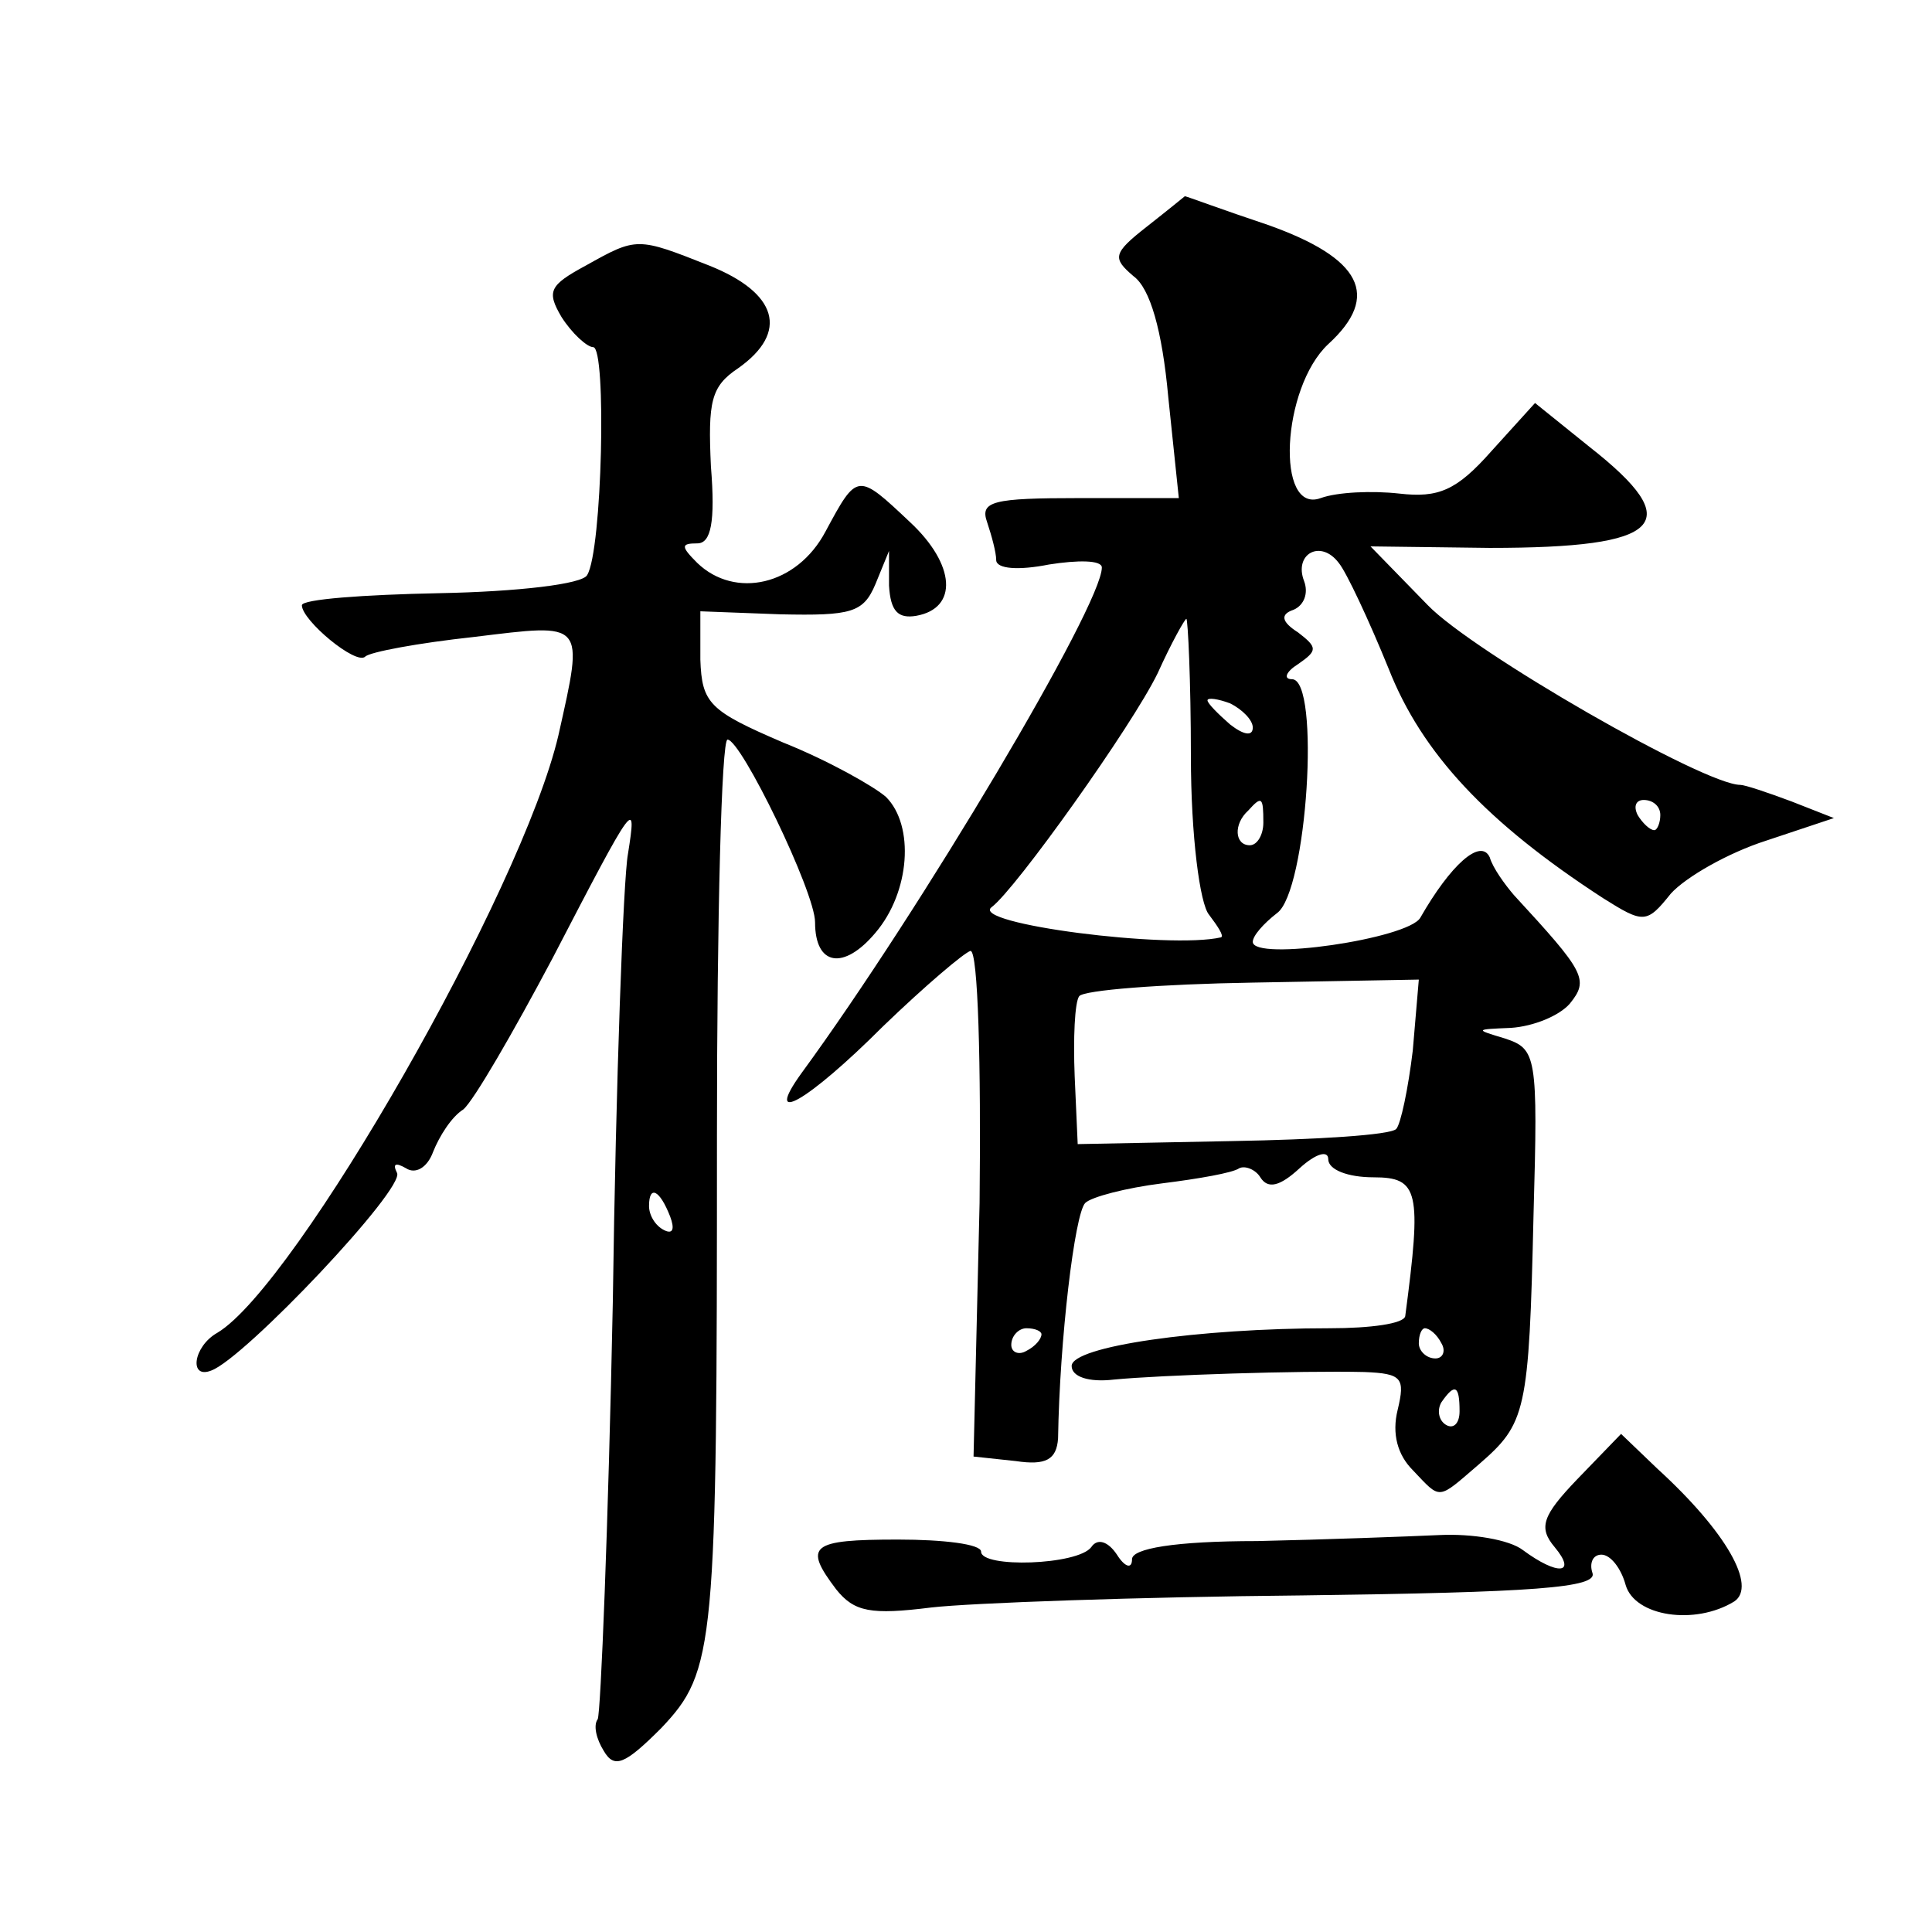 <?xml version="1.0" standalone="no"?>
<!DOCTYPE svg PUBLIC "-//W3C//DTD SVG 20010904//EN"
 "http://www.w3.org/TR/2001/REC-SVG-20010904/DTD/svg10.dtd">
<svg version="1.0" xmlns="http://www.w3.org/2000/svg"
 width="128pt" height="128pt" viewBox="0 0 128 128"
 preserveAspectRatio="xMidYMid meet">
<g transform="translate(0,128) scale(0.1,-0.1)"
fill="#0" stroke="none">
<path d="M760 1130 c-23 -18 -23 -21 -9 -33 11 -8 19 -36 23 -80 l7 -67 -66 0 c-57
0 -66 -2 -61 -16 3 -9 6 -20 6 -25 0 -6 15 -7 35 -3 19 3 35 3 35 -2 0 -25 -120
-227 -199 -335 -26 -36 4 -19 54 31 28 27 54 49 58 50 5 0 7 -75 6 -167 l-4 -168
28 -3 c20 -3 27 1 28 15 1 65 11 149 18 156 4 4 27 10 51 13 24 3 47 7 51 10 4
2 11 -1 14 -6 5 -8 13 -6 26 6 11 10 19 12 19 6 0 -7 13 -12 30 -12 30 0 32 -9
21 -92 -1 -5 -23 -8 -50 -8 -87 0 -171 -12 -171 -25 0 -7 11 -11 28 -9 31 3 123
6 166 5 25 -1 27 -4 22 -25 -4 -16 0 -30 10 -40 19 -20 16 -20 44 4 31 27 33 34
36 165 3 106 2 110 -19 117 -20 6 -20 6 4 7 15 1 32 8 39 16 13 16 10 21 -37 72
-6 7 -14 18 -16 25 -6 13 -26 -5 -46 -40 -8 -14 -111 -29 -111 -16 0 4 7 12 16
19 20 14 29 155 10 155 -6 0 -4 5 4 10 13 9 13 11 0 21 -11 7 -12 12 -3 15 7 3
10 11 7 19 -7 18 11 28 23 12 5 -6 20 -38 33 -70 22 -56 65 -102 142 -152 27 -17
29 -17 45 3 10 11 38 27 63 35 l45 15 -28 11 c-16 6 -31 11 -34 11 -24 0 -177 88
-207 119 l-38 39 79 -1 c115 0 131 16 66 67 l-36 29 -29 -32 c-23 -26 -35 -31 -61
-28 -18 2 -41 1 -52 -3 -30 -11 -26 73 5 102 35 32 22 57 -40 79 -30 10 -54 19
-55 19 0 0 -11 -9 -25 -20z m29 -351 c0 -53 6 -98 12 -105 6 -8 10 -14 8 -15 -34
-8 -167 9 -152 20 16 12 93 120 110 155 9 20 18 36 19 36 1 0 3 -41 3 -91z m41
19 c0 -6 -6 -5 -15 2 -8 7 -15 14 -15 16 0 2 7 1 15 -2 8 -4 15 -11 15 -16z m7
-63 c0 -8 -4 -15 -9 -15 -10 0 -11 14 -1 23 9 10 10 9 10 -8z m263 5 c0 -5 -2 -10
-4 -10 -3 0 -8 5 -11 10 -3 6 -1 10 4 10 6 0 11 -4 11 -10z m-164 -156 c-3 -25
-8 -49 -11 -52 -4 -4 -52 -7 -109 -8 l-102 -2 -2 45 c-1 25 0 49 3 53 3 4 54 8
115 9 l110 2 -4 -47z m-246 -188 c0 -3 -4 -8 -10 -11 -5 -3 -10 -1 -10 4 0 6 5
11 10 11 6 0 10 -2 10 -4z m265 -6 c3 -5 1 -10 -4 -10 -6 0 -11 5 -11 10 0 6 2
10 4 10 3 0 8 -4 11 -10z m12 -45 c0 -8 -4 -12 -9 -9 -5 3 -6 10 -3 15 9 13 12
11 12 -6z M388 1104 c-24 -13 -26 -17 -16 -34 7 -11 17 -20 21 -20 9 0 6 -135 -4
-151 -3 -6 -46 -11 -98 -12 -50 -1 -91 -4 -91 -8 0 -10 36 -40 42 -34 3 3 35 9
72 13 74 9 73 11 56 -65 -24 -103 -174 -365 -226 -396 -16 -9 -19 -31 -4 -25 22
8 129 121 123 131 -3 6 -1 7 6 3 6 -4 14 0 18 11 4 10 12 23 20 28 7 6 33 51 59
100 55 106 56 107 50 69 -3 -16 -8 -150 -10 -297 -3 -148 -8 -272 -10 -276 -3 -4
-1 -13 4 -21 7 -12 14 -9 38 15 36 38 37 53 37 393 0 144 3 262 7 262 9 0 58 -101
58 -121 0 -29 19 -32 40 -7 23 27 26 71 7 90 -8 7 -38 24 -68 36 -49 21 -54 26
-55 55 l0 32 53 -2 c47 -1 55 1 63 20 l9 22 0 -23 c1 -17 6 -22 18 -20 28 5 26
34 -4 62 -35 33 -35 33 -56 -6 -19 -36 -60 -45 -85 -21 -11 11 -11 13 0 13 9 0
12 14 9 51 -2 43 0 53 18 65 34 24 26 50 -19 68 -48 19 -48 19 -82 0z m56 -630
c3 -8 2 -12 -4 -9 -6 3 -10 10 -10 16 0 14 7 11 14 -7z M1045 300 c-23 -24 -26
-32 -15 -45 15 -18 2 -19 -21 -2 -9 7 -34 11 -55 10 -22 -1 -76 -3 -121 -4 -55
0 -83 -5 -83 -12 0 -7 -5 -5 -10 3 -6 9 -13 11 -17 5 -9 -12 -73 -14 -73 -3 0 5
-25 8 -55 8 -58 0 -63 -4 -41 -33 12 -15 23 -17 63 -12 26 3 137 7 246 8 153 2
196 5 192 15 -2 6 0 12 6 12 6 0 13 -9 16 -20 6 -21 46 -27 72 -11 15 10 -5 46
-51 88 l-24 23 -29 -30z"/>
</g>
</svg>
